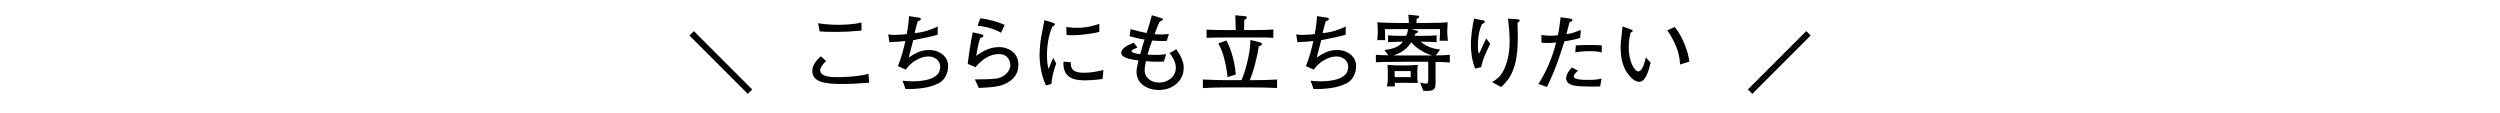 <svg viewBox="0 0 600 27" xmlns="http://www.w3.org/2000/svg" xmlns:xlink="http://www.w3.org/1999/xlink"><clipPath id="a"><path d="m0 0h600v27h-600z"/></clipPath><g clip-path="url(#a)"><path d="m202.252 20.158c-4.1 0-7.301-.36-7.301-3.16 0-1.32.82-2.321 2.041-3.501l1.279 1.14c-.859.801-1.42 1.641-1.42 2.221 0 1.66 3.041 1.66 4.041 1.66 1.621 0 3.762-.12 5.381-.359.961-.141 1.641-.301 2.16-.44l.18 2.12c-3.16.24-4.301.32-6.361.32zm-2.26-12.503c-1.859 0-2.541-.06-3.281-.12l-.359-1.96c1.6.26 3.221.38 4.842.38.459 0 3.779-.04 5.561-.56v1.94c-2.721.239-3.5.319-6.762.319z"/><path d="m225.373 19.918c-1.959 1.12-5.041 1.521-8.041 1.44l-.721-2c.58.06 1.301.16 2.32.16 2.561 0 6.723-.44 6.723-3.461 0-1.36-1.08-2.501-2.82-2.501-1.281 0-2.621.561-3.621 1.28-.881.66-1.48 1.4-1.861 1.881l-1.879-.86c.799-1.7 1.52-4.641 1.82-6.021-.422.04-1.121.141-1.801.181-1.441.06-1.602.079-2.041.1l-.279-1.86c.559.08.879.12 1.42.12.881 0 1.859-.08 3-.181.32-1.38.52-3.36.58-4.32l2.32.34c.301.04.5.08.5.34 0 .24-.08.28-.76.601-.439 1.521-.539 1.96-.721 2.801 2.402-.24 4.262-.961 5.543-1.601l-.021 1.98c-1.641.479-2.82.7-5.861 1.3-.08.261-.879 3.401-1.08 4.182 1.5-1.021 2.9-1.82 4.861-1.82 2.82 0 4.602 1.8 4.602 3.84 0 .74-.18 2.941-2.182 4.081z"/><path d="m242.154 19.618c-1.66 1.08-3.301 1.301-7.242 1.5l-.939-2.061c2.061-.02 3.66-.02 5.1-.199 1.74-.221 3.4-1.561 3.4-3.261 0-.54-.238-2.621-2.82-2.621-2.279 0-4.141 1.521-5.541 3.141l-1.859-.78c.039-.399.26-2.08.32-2.44.24-1.6.559-3.66.9-5.141l2.139.5c.182.06.4.12.4.34 0 .2-.18.28-.279.32-.26.14-.359.18-.52.28-.521 1.72-.781 3.32-.922 4.221 1.701-1.28 3.482-2.12 5.521-2.12 1.9 0 4.602 1.12 4.602 4.24 0 1.521-.541 2.961-2.26 4.081zm-1.9-11.763c-2.361-1.32-4.602-1.58-5.643-1.68l.66-1.781c1.98.2 4.281.86 5.842 1.581z"/><path d="m252.332 20.139-1.301.359c-1.199-2.48-1.541-5.641-1.541-7.222 0-1.38.221-3.46.361-4.221.16-.86.66-3.561.801-4.221l2.039.62c.32.101.48.16.48.36 0 .28-.301.42-.619.58-.9 2.12-1.281 4.601-1.281 6.921 0 1.841.26 2.801.4 3.241.379-1 .6-1.561 1.1-2.66l.721 1.319c-.721 2.001-1 3.301-1.16 4.922zm12.283-1.181c-2.182.3-3.701.32-4.201.32-1.66 0-5.482-.021-5.182-4.501l1.781.18c-.182 2.261 1.5 2.501 3.24 2.501 1.721 0 3.301-.36 4.561-.66zm-7.463-10.502c-.379 0-.66-.021-1.18-.061l-.061-1.94c.6.101 1.34.221 2.441.221 2.6 0 4.141-.5 5.48-.961v1.94c-3.061.74-5.721.801-6.682.801z"/><path d="m278.193 21.599c-3.002 0-5.422-1.62-5.422-4.361 0-.68.221-1.76.461-2.74-3.582-.42-4.121-1.101-4.121-1.88 0-1.041 1.6-1.821 2.961-2.361l.92 1.12c-.121.061-1.221.581-1.24.601-.1.08-.18.2-.18.32 0 .439 1.641.64 2.08.7.52-1.86.58-2.061 1.039-3.501-1.219-.18-2.4-.46-3.58-.8l.24-1.721c1.801.521 2.281.62 3.84.94.641-2.001.701-2.221 1.262-4.261l2.42.739c.18.061.221.141.221.24 0 .16-.1.261-.221.301-.08.039-.439.18-.5.22-.4.68-.48.92-1.281 3.04.24.021.801.08 1.561.08.941 0 1.48-.08 1.881-.14l-.5 1.66c-.279.021-.539.04-.92.04-.74 0-1.76-.04-2.602-.1-.6 1.62-.879 2.54-1.1 3.381.361.02 1.141.06 1.84.06 1.24 0 2.041-.1 2.621-.18l-.539 1.76c-.381.021-.801.061-1.602.061-1.141 0-2.18-.08-2.699-.141-.08.341-.32 1.4-.32 2.141 0 1.98 1.699 3.001 3.48 3.001 2.08 0 4-1.4 4-3.541 0-.38 0-1.74-1.5-3.521l1.641-.96c1.34 2.08 1.76 3.2 1.76 4.44 0 3.361-2.9 5.361-5.9 5.361z"/><path d="m300.494 20.979h-5.881c-1.92 0-4.021.04-5.922.16v-2.061c2.041.12 5.021.16 5.922.16h3.34c.781-1.681 2.16-6.342 2.141-9.662l2.42.64c.262.061.342.221.342.341 0 .34-.541.5-.762.56-.42 3.101-1.5 6.642-2.141 8.122h.541c2 0 4-.04 6.002-.16v2.04c-1.141-.08-4.002-.14-6.002-.14zm-.301-11.983h-5.281c-1.779 0-3.66 0-5.34.08v-1.961c1.08.08 3.701.101 5.34.101h1.66c-.02-.4-.059-2.181-.059-2.541-.02-.439-.041-.74-.061-1l2.141.18c.4.04.641.061.641.32 0 .101-.08.4-.58.561-.041.479-.061.859-.061 2.48h1.6c3.141 0 4.102-.04 5.402-.141v2.001c-1.221-.08-1.641-.08-5.402-.08zm-5.58 9.502c-.16-1.54-.74-5.682-2.221-8.062l1.939-.721c.561.94 1.98 4.221 2.262 8.162l-1.98.62z"/><path d="m323.295 19.918c-1.961 1.12-5.041 1.521-8.041 1.44l-.721-2c.58.06 1.301.16 2.32.16 2.561 0 6.721-.44 6.721-3.461 0-1.36-1.08-2.501-2.82-2.501-1.279 0-2.621.561-3.621 1.28-.879.66-1.48 1.4-1.859 1.881l-1.881-.86c.801-1.7 1.52-4.641 1.82-6.021-.42.04-1.119.141-1.801.181-1.439.06-1.6.079-2.039.1l-.281-1.86c.561.08.881.12 1.42.12.881 0 1.861-.08 3.002-.181.32-1.38.52-3.36.58-4.32l2.32.34c.299.04.5.08.5.34 0 .24-.08.28-.76.601-.441 1.521-.541 1.96-.721 2.801 2.4-.24 4.262-.961 5.541-1.601l-.02 1.98c-1.641.479-2.82.7-5.861 1.3-.08.261-.881 3.401-1.08 4.182 1.5-1.021 2.9-1.82 4.861-1.82 2.82 0 4.6 1.8 4.6 3.84 0 .74-.18 2.941-2.18 4.081z"/><path d="m344.535 14.857v5.181c0 1.641-.66 1.881-2.941 1.761l-.76-1.98c.961.22 1.08.24 1.381.24.26 0 .5-.101.539-.341.021-.1.021-.68.021-.819v-4.081h-4.822c-.6 0-3.561.04-4.221.04-2.08 0-2.92.06-3.52.1v-1.82c.68.061 1.359.12 3 .14l-.98-1.279c1.26-.141 3.281-.4 4.48-2.001-.4 0-1.76.021-3.58.12v-1.641c1.18.12 2.6.12 3.84.12h.521c.32-.72.42-1.26.439-1.601h-5.561c.02.721.08 2.281.08 2.641h-1.9c.08-.939.119-1.56.119-2.18 0-.74-.08-1.581-.119-2.101 1.799.1 2.92.16 5.32.16h2.26c-.059-1.341-.059-1.48-.139-2.001l2.279.24c.262.02.34.04.34.24 0 .26-.158.32-.619.54-.039.46-.039.56-.039.98h2.039c.541 0 3.281-.04 3.881-.061.641-.02 1.08-.06 1.561-.1-.02.16-.1 2.28-.1 2.3 0 .58.061 1.2.16 2.121h-2c.08-.78.08-.98.119-2.781h-6.861l1.26.36c.221.061.301.08.301.18 0 .341-.32.461-.621.521-.08.24-.1.34-.18.54h1.4c1.18 0 2.682 0 3.881-.12v1.641c-2.061-.1-3.42-.12-3.84-.12 1.74 1.561 3.961 1.841 4.68 1.881l-1.039 1.42h.279c1.041 0 2.121-.06 3.08-.14v1.86c-.82-.12-2.82-.16-3.42-.16zm-7.221 5.021h-2.602c.02.381.02.44.08.86h-1.939c.119-.6.219-1.18.219-1.561v-2.1c0-.761-.02-.82-.08-1.501.92.08 2.281.12 2.32.12h2.682c.199 0 1.939-.1 2.279-.12-.059.54-.119 1.141-.119 1.541v1.66c0 .359.061.74.141 1.12-.48 0-2.561-.021-2.98-.021zm3.78-7.741c-1.58-.96-2.1-1.641-2.381-2.001-.398.641-1.559 2.361-4.32 3.161 1.361.02 1.5.02 2.061.02h5.502c.26 0 1.52-.02 1.801-.02-1.002-.3-1.541-.48-2.662-1.16zm-2.52 4.921h-3.861v1.46h3.861z"/><path d="m355.512 16.098-1.459.36c-.76-1.781-1.041-3.881-1.041-5.821 0-1.801.32-4.062.76-6.182l2.182.44c.16.04.4.1.4.319 0 .181-.24.341-.701.601-.76 1.62-.961 3.44-.961 5.221 0 .66.08 1.78.24 1.78.08 0 .102-.04.262-.38.199-.42 1.379-3 1.5-3.2l.959 1.28c-.879 1.8-1.859 3.761-2.141 5.581zm8.683-10.622c.02.54.078 1.82.078 3.42 0 4.521-.5 9.062-4.039 12.003l-2.162-1.22c.541-.28 1.881-.961 2.842-2.881 1.18-2.4 1.4-5.121 1.4-6.861 0-1.82-.18-3.661-.381-5.462l2.281.141c.18.02.5.04.5.32 0 .239-.32.42-.52.54z"/><path d="m379.254 9.096c-1.02.301-1.84.521-3.781.82-.279.82-1.459 4.481-1.74 5.201-.98 2.601-1.76 4.281-2.459 5.762l-2.061-.74c1.52-2.241 3.359-6.122 4.24-9.963-.48.08-1.02.141-1.9.141-.641 0-1.1-.04-1.6-.08l-.021-1.841c.521.061 1.32.181 2.262.181.74 0 1.219-.08 1.699-.141.18-.76.301-1.28.66-4.301l2.301.34c.34.061.5.101.5.36s-.16.34-.641.44c-.359 1.26-.439 1.64-.76 2.92.92-.1 1.701-.3 3.441-1.02l-.141 1.92zm4.781 11.642c-.779.04-1.461.04-1.98.04-4.08 0-4.82-.3-5.461-.7-.26-.18-.721-.56-.721-1.18 0-1.221.98-2.301 1.361-2.701l1.48.74c-.441.42-1.021 1-1.021 1.421 0 .819 2.561.819 3.301.819 2.201 0 2.74-.159 3.381-.34l-.34 1.9zm.381-8.121c-.381-.12-1.061-.341-2.822-.341-2.02 0-2.92.2-3.52.32l.119-1.7c.66-.04 1.621-.101 3.021-.101 1.381 0 2.279.04 3.221.101l-.02 1.721z"/><path d="m393.432 19.639c-1.059 0-1.959-.98-2.32-1.4-1.5-1.78-2.16-3.781-2.16-6.981 0-.78.041-1.141.4-4.381.02-.08.041-.44.061-.521l1.82.64c.4.141.619.221.619.421 0 .18-.219.279-.5.42-.16.62-.459 1.82-.459 3.561 0 3.28 1.359 5.741 2.32 5.741s1.561-2.261 1.779-3.341l1.16 1.221c-.398 1.8-1.199 4.621-2.721 4.621zm9.783-4.161c-.061-1.721-.48-3.401-1.221-4.961-1.039-2.181-1.5-2.741-1.881-3.201l1.82-.86c2.061 2.501 3.381 6.562 3.502 8.342l-2.221.681z"/><g fill="none" stroke="#000" stroke-miterlimit="10" stroke-width="1.5"><path d="m166 8 14 14"/><path d="m434.022 8-14 14"/></g></g></svg>